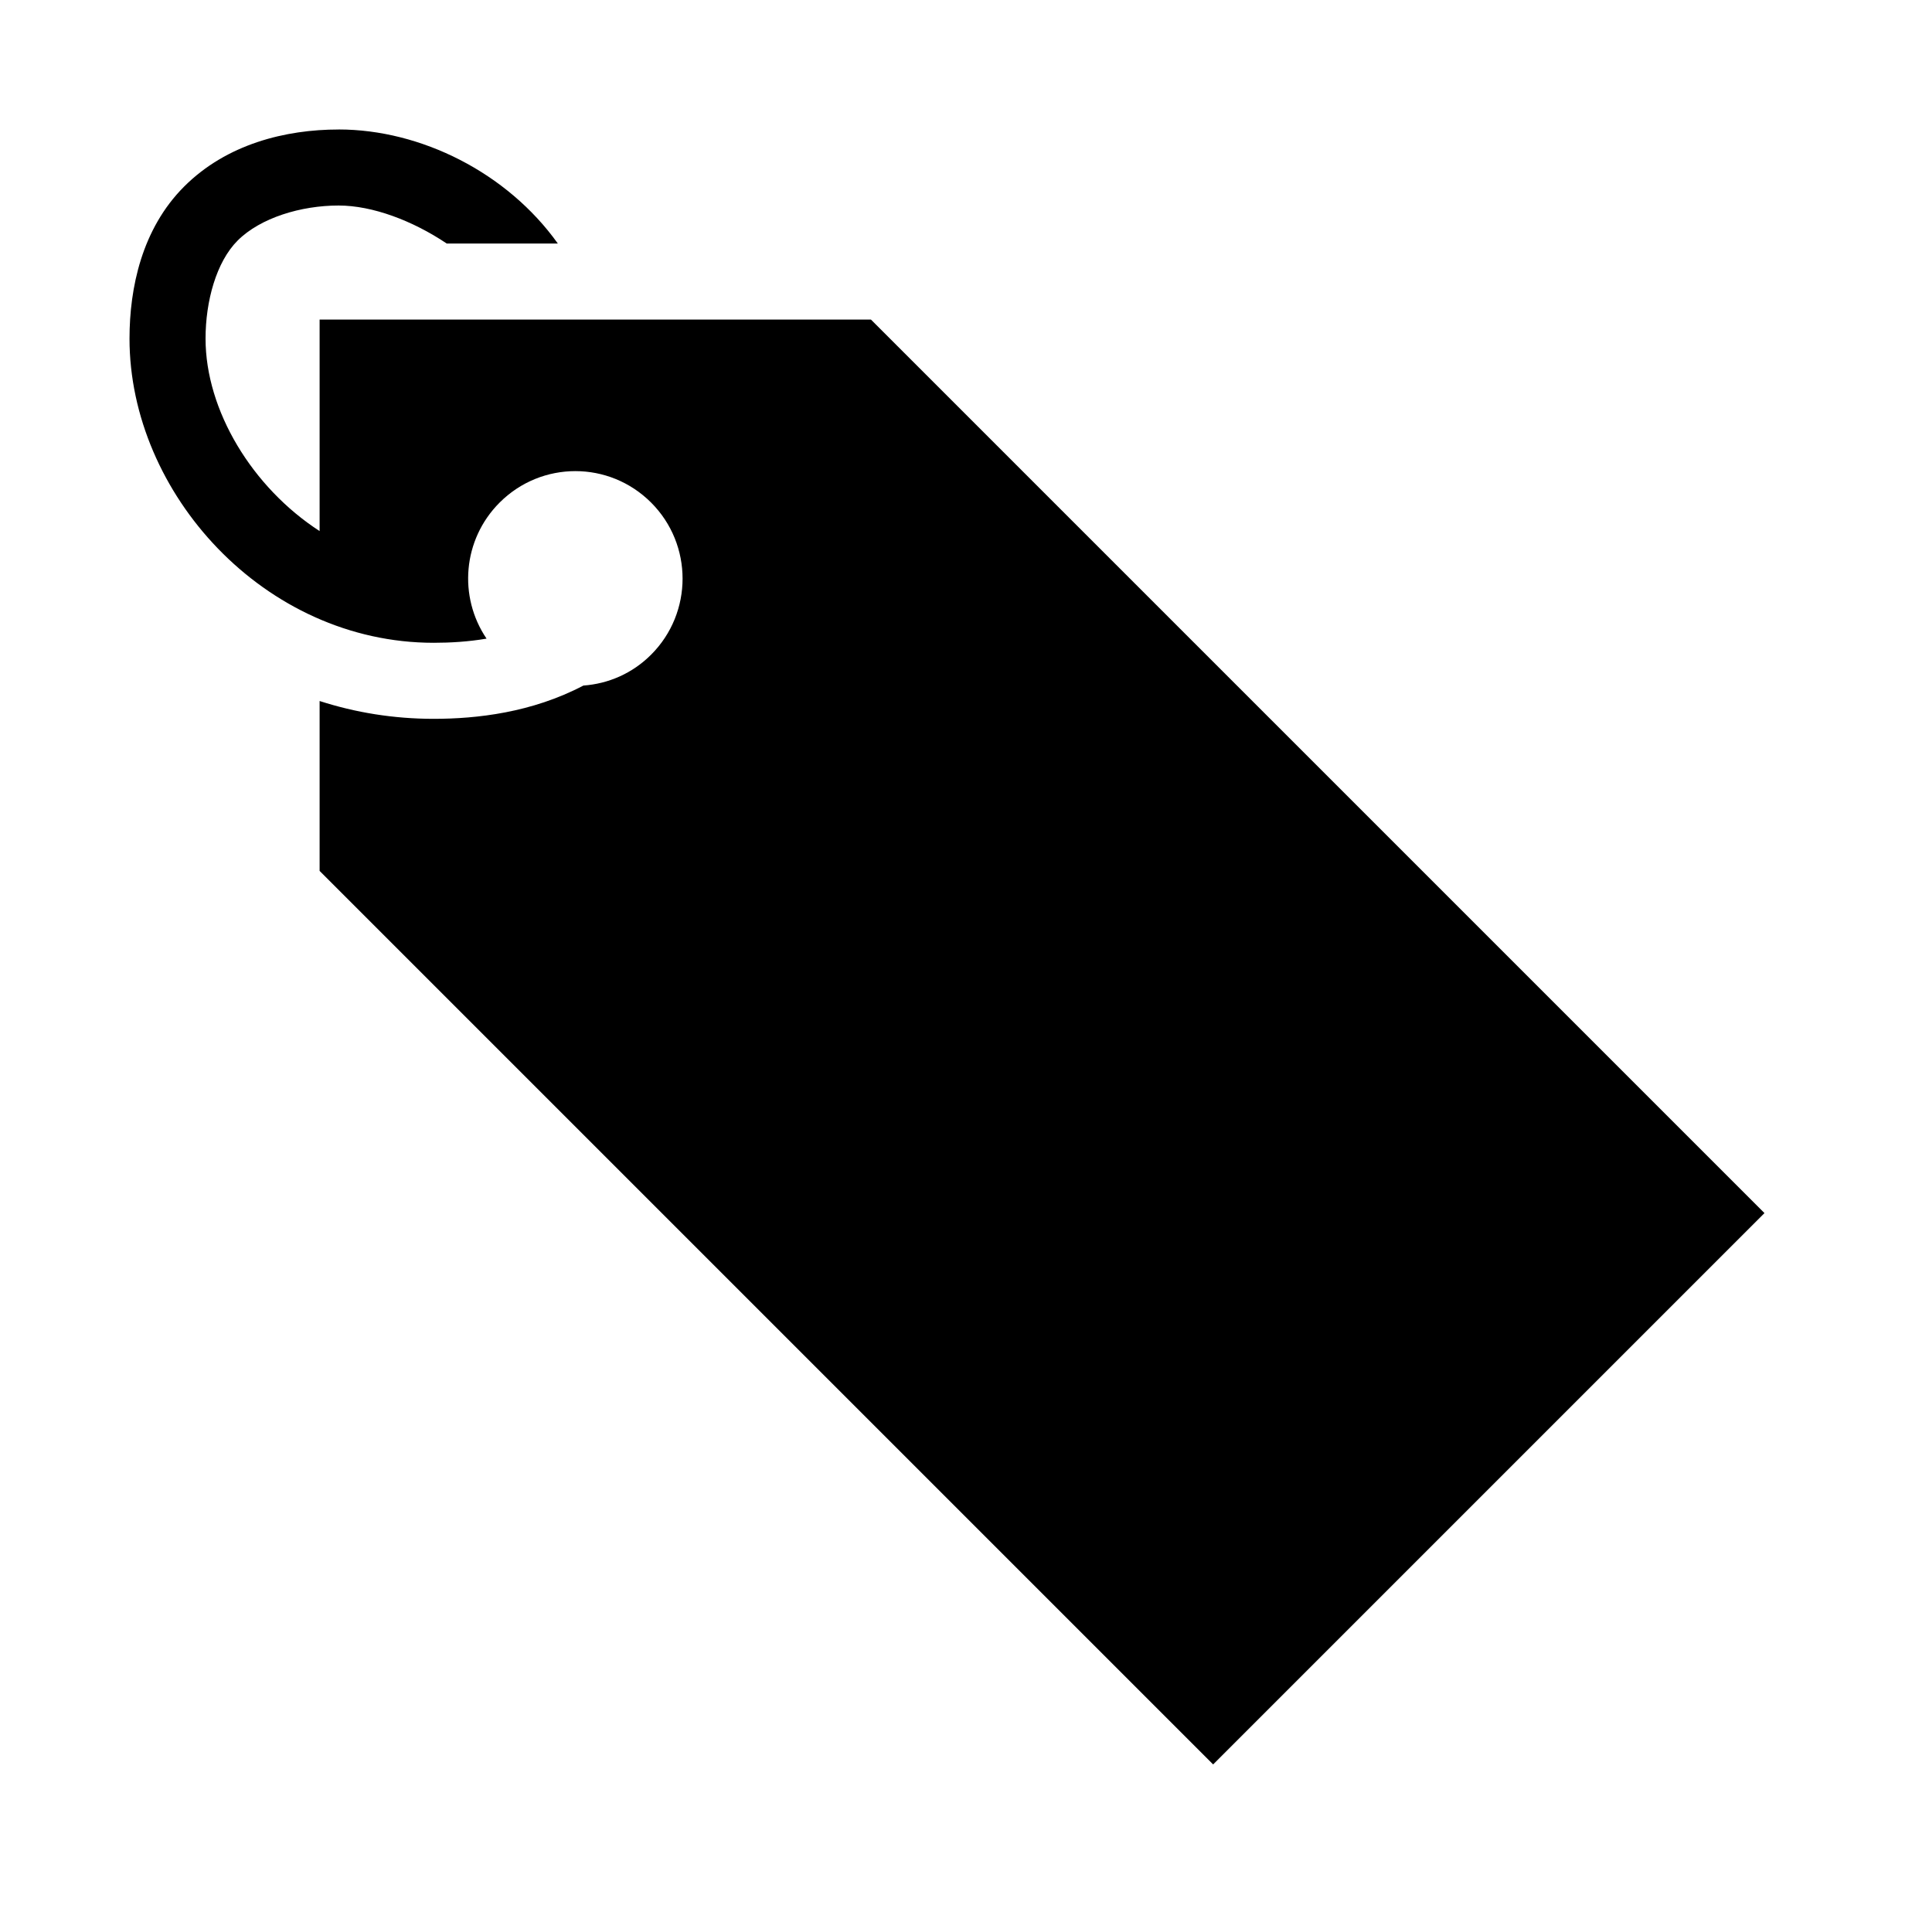 <?xml version="1.0" encoding="UTF-8"?>
<!-- Uploaded to: ICON Repo, www.svgrepo.com, Generator: ICON Repo Mixer Tools -->
<svg fill="#000000" width="800px" height="800px" version="1.1" viewBox="144 144 512 512" xmlns="http://www.w3.org/2000/svg">
 <path d="m233.74 178.32c-14.047-0.004-29.664 3.84-40.934 15.113-11.223 11.223-14.484 26.883-14.484 40.305-0.004 40.938 35.688 80.609 80.609 80.609 4.445 0 9.242-0.289 14.012-1.102-7.512-11.078-6.352-26.242 3.461-36.055 11.117-11.117 29.031-11.117 40.148 0 11.117 11.117 11.117 29.188 0 40.305-5.027 5.027-11.375 7.707-17.949 8.188-13.625 7.16-28.199 8.816-39.672 8.816-10.598 0-20.73-1.656-30.23-4.723v45.027l236.79 236.79 146.11-146.11-236.79-236.79h-146.11v56.051c-17.848-11.562-30.227-31.953-30.227-51.012 0-9.906 2.848-20.328 8.5-25.977 6.027-6.031 16.801-9.293 26.766-9.289 8.945 0 19.566 3.984 28.652 10.074h29.441c-13.438-18.816-36.336-30.227-58.094-30.227z"/>
</svg>